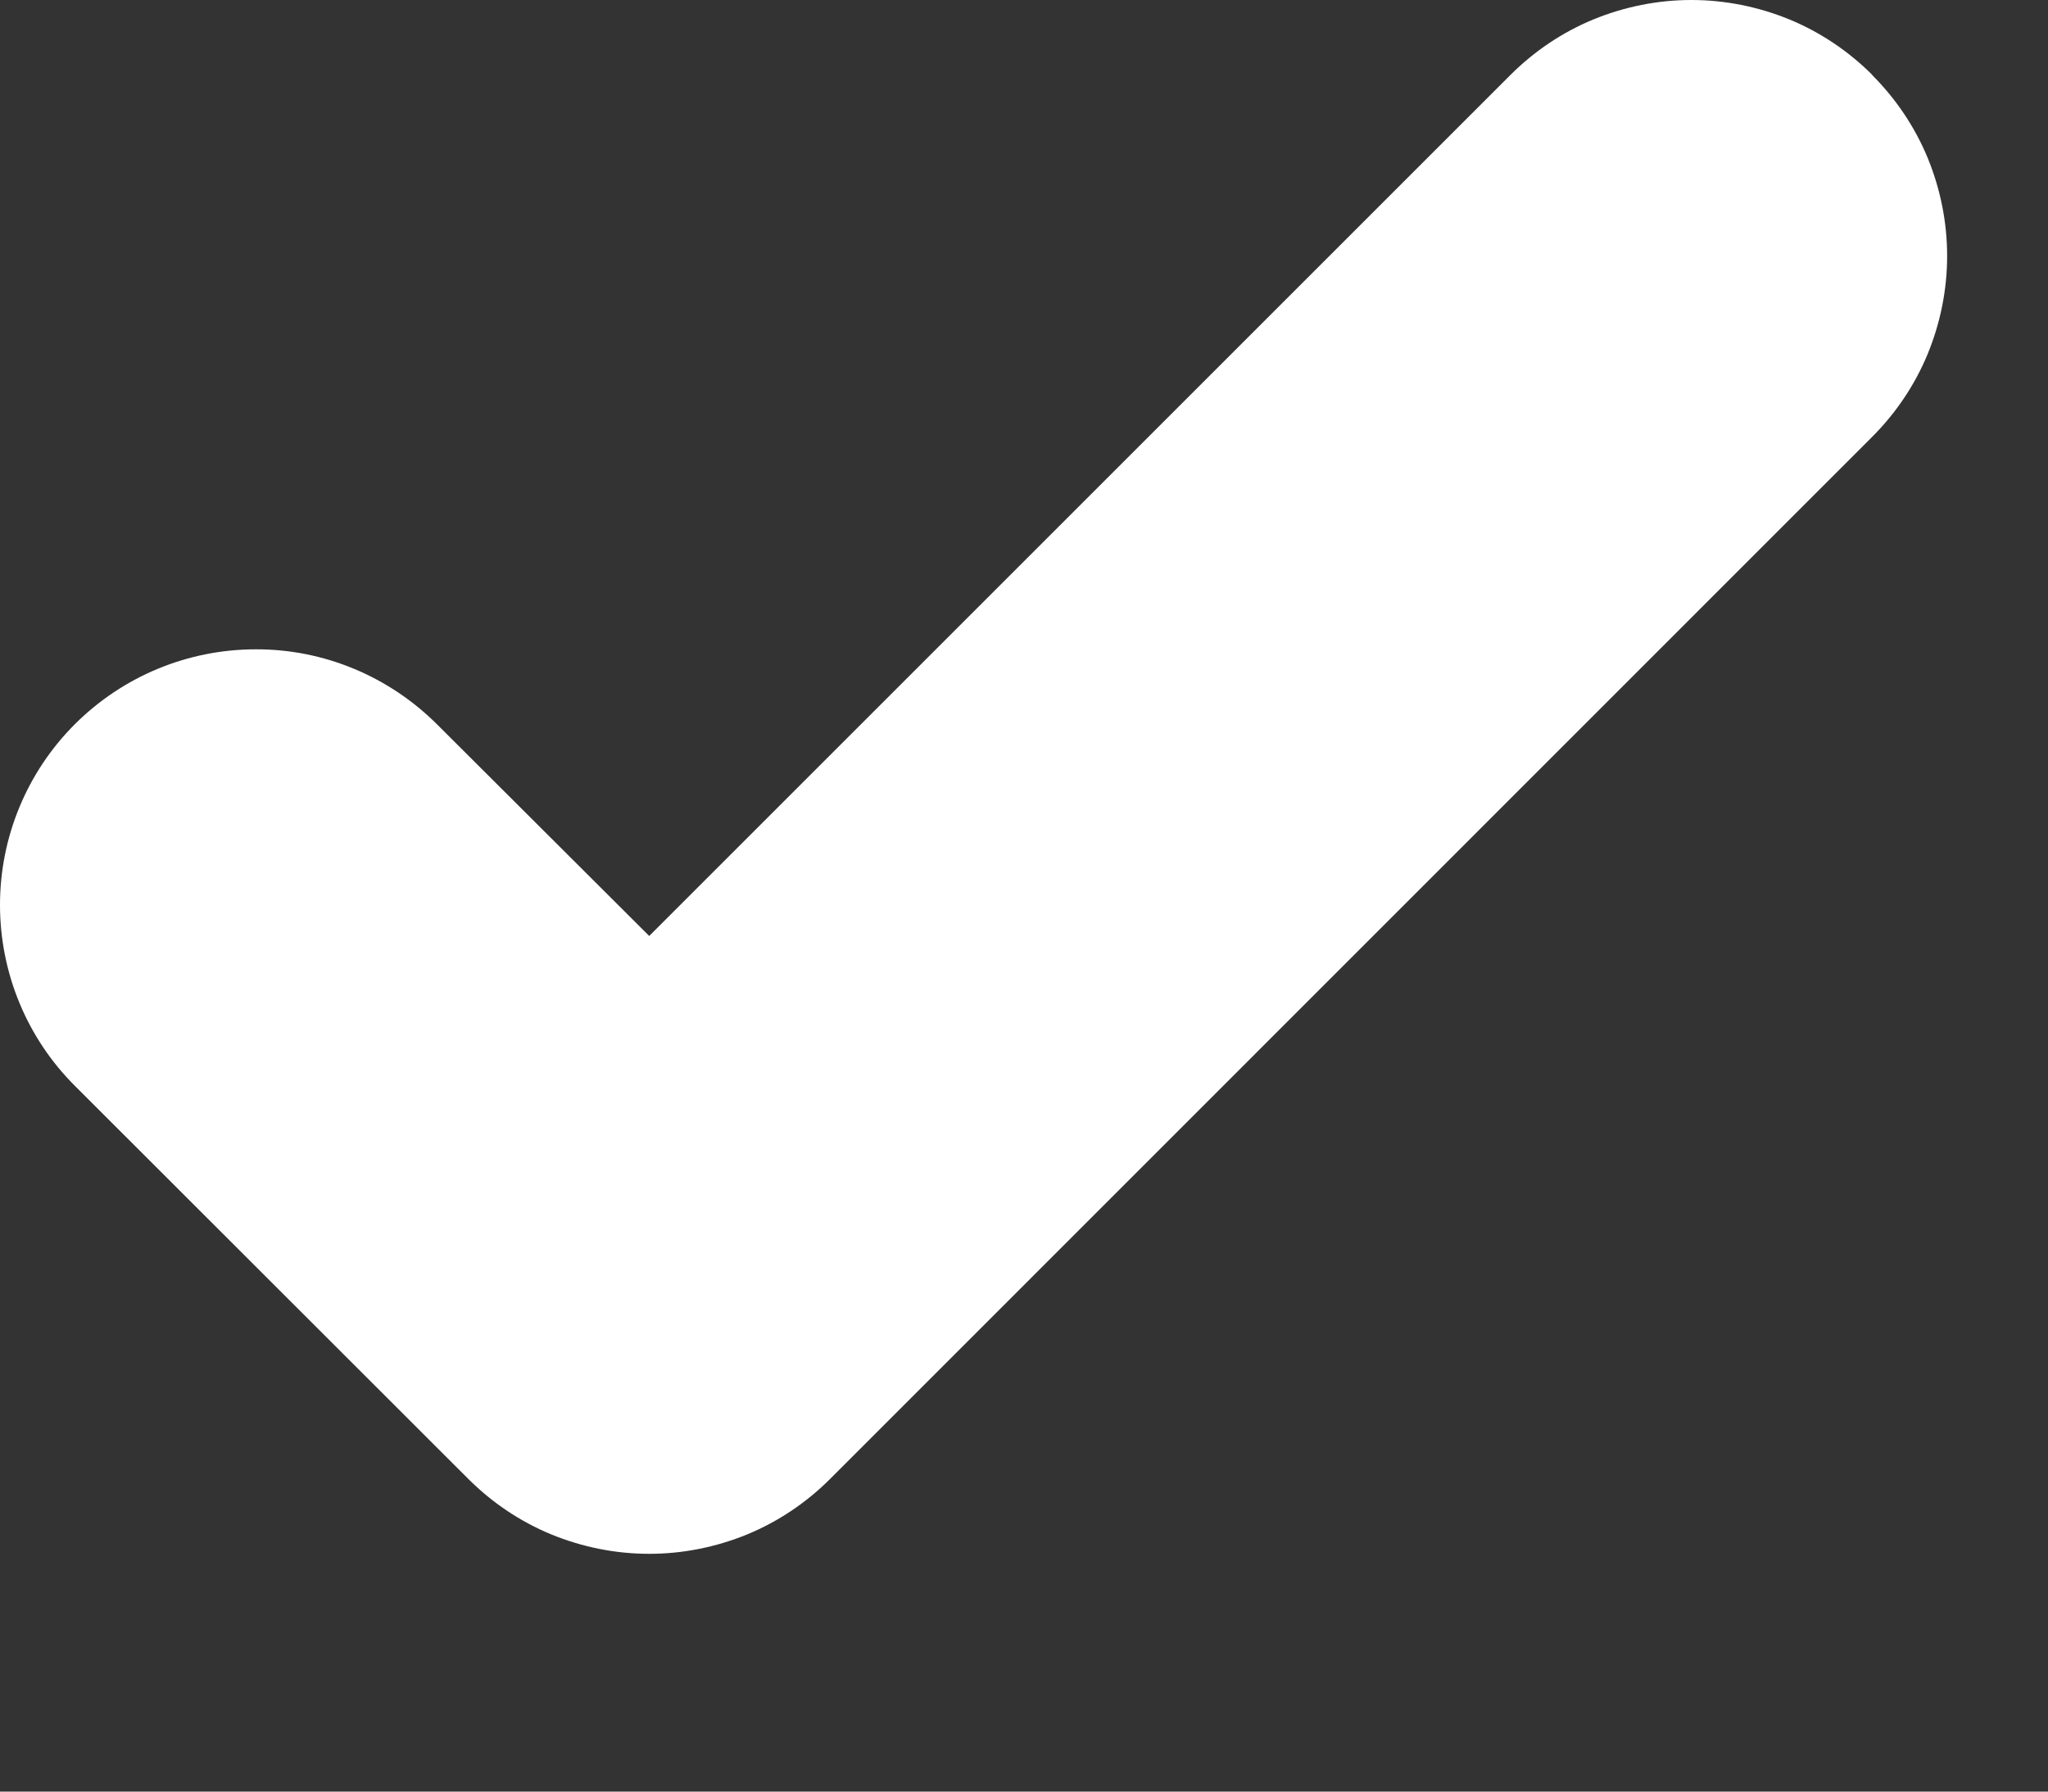 <svg width="8" height="7" viewBox="0 0 8 7" fill="none" xmlns="http://www.w3.org/2000/svg">
<rect x="0" y="0" width="8" height="7" fill="#333333" stroke="none"/>
<path fill-rule="evenodd" clip-rule="evenodd" d="M7.314 0.293C7.221 0.2 7.111 0.126 6.99 0.076C6.868 0.026 6.738 -0 6.607 -0C6.476 -0 6.346 0.026 6.224 0.076C6.103 0.126 5.993 0.2 5.9 0.293L2.536 3.657L1.706 2.829C1.518 2.642 1.264 2.536 0.999 2.537C0.734 2.537 0.48 2.642 0.292 2.83C0.105 3.017 -9.37056e-05 3.271 6.26221e-08 3.536C9.38308e-05 3.801 0.105 4.056 0.293 4.243L1.829 5.778C1.922 5.871 2.032 5.945 2.153 5.995C2.275 6.045 2.405 6.071 2.536 6.071C2.667 6.071 2.797 6.045 2.919 5.995C3.04 5.945 3.15 5.871 3.243 5.778L7.313 1.707C7.406 1.614 7.48 1.504 7.53 1.383C7.58 1.261 7.606 1.131 7.606 1C7.606 0.869 7.58 0.739 7.53 0.617C7.48 0.496 7.406 0.386 7.313 0.293" fill="white"/>
</svg>
